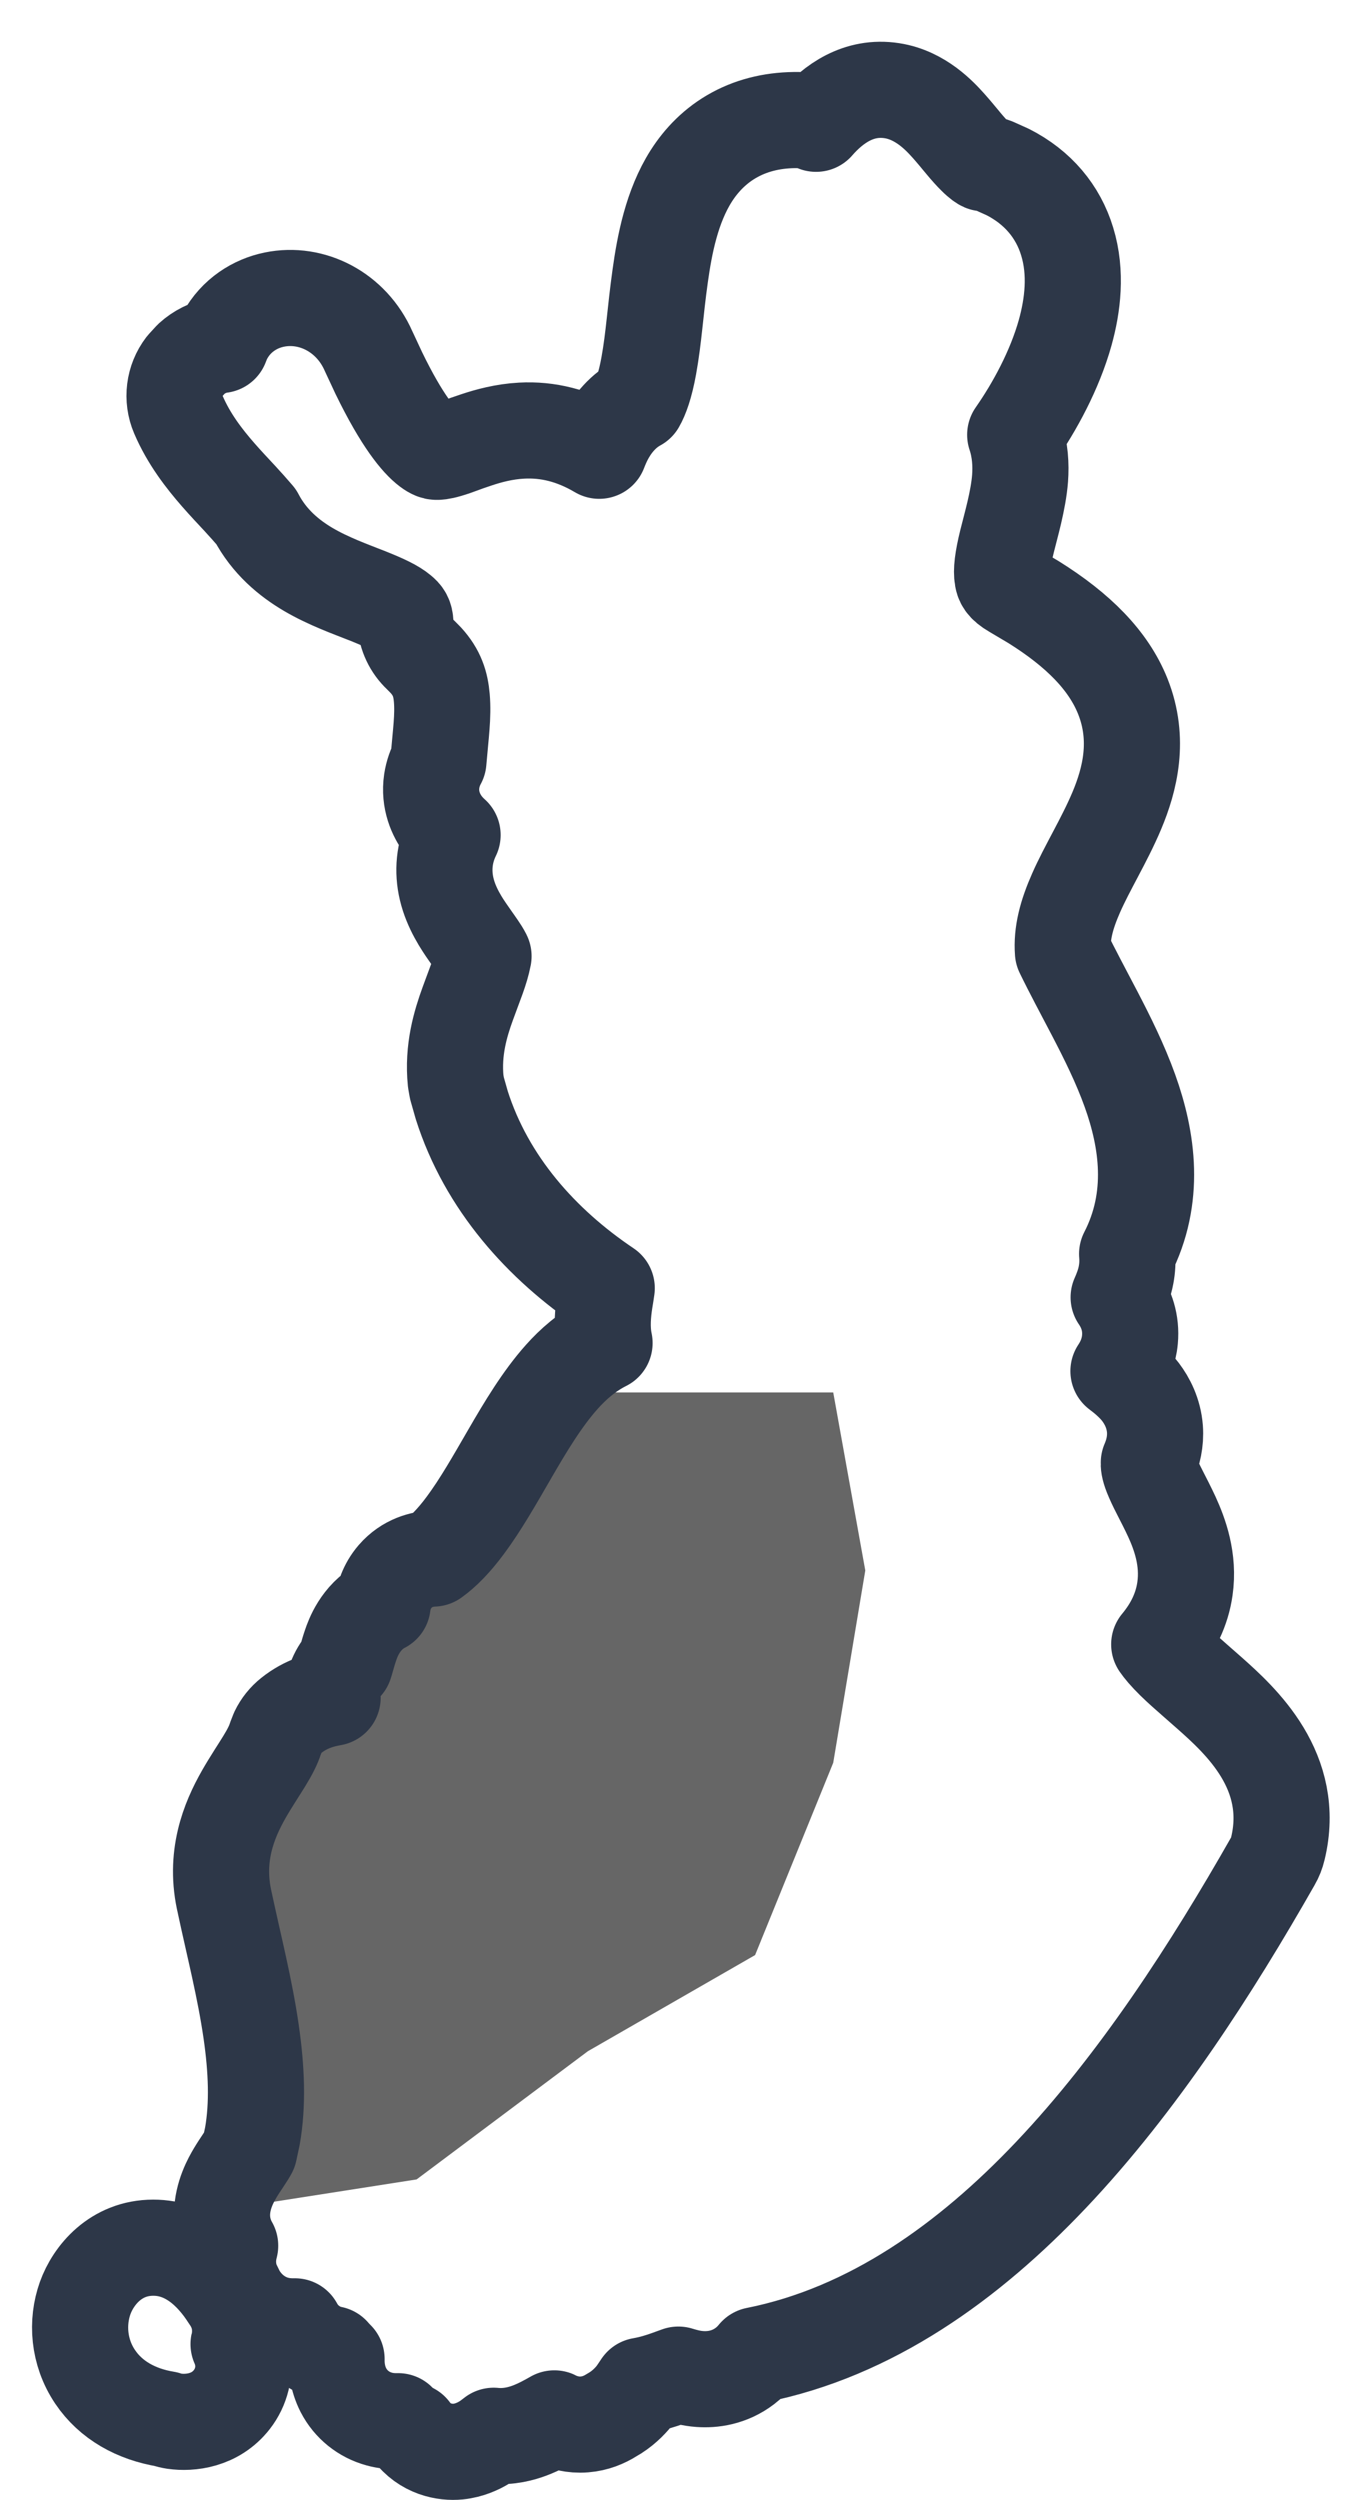 <svg width="21" height="39" viewBox="0 0 21 39" fill="none" xmlns="http://www.w3.org/2000/svg">
<path d="M13 27.5L13.5 24.5L13 21.723H7.867L7.215 24.5L5.91 25.5L4.605 27.5L3.301 29.756L4.605 32L3.301 34.5L6.5 34L9.172 32L11.781 30.5L13 27.5Z" fill="#666666"/>
<path d="M12.732 1.931C13 1.623 13.396 1.334 13.916 1.415C14.363 1.484 14.664 1.812 14.8 1.964C14.882 2.055 14.969 2.163 15.032 2.238C15.103 2.323 15.162 2.389 15.217 2.443C15.295 2.521 15.335 2.542 15.344 2.546C15.401 2.554 15.458 2.568 15.512 2.589L15.723 2.684C16.193 2.923 16.508 3.3 16.65 3.768C16.8 4.258 16.736 4.767 16.619 5.188C16.455 5.776 16.14 6.352 15.839 6.783C15.918 7.019 15.93 7.256 15.915 7.46C15.889 7.807 15.769 8.21 15.712 8.443C15.639 8.74 15.622 8.906 15.641 9.013C15.649 9.058 15.659 9.12 15.816 9.21L16.126 9.394C16.817 9.826 17.293 10.3 17.518 10.864C17.787 11.54 17.627 12.163 17.425 12.645C17.325 12.883 17.202 13.118 17.093 13.324C16.979 13.541 16.876 13.733 16.79 13.928C16.638 14.271 16.562 14.564 16.584 14.852C16.73 15.153 16.895 15.458 17.078 15.809C17.273 16.183 17.478 16.595 17.63 17.019C17.903 17.782 18.037 18.683 17.585 19.562C17.595 19.677 17.588 19.787 17.569 19.887C17.544 20.023 17.494 20.147 17.453 20.239C17.574 20.416 17.653 20.636 17.629 20.898C17.611 21.092 17.54 21.255 17.45 21.39C17.559 21.472 17.694 21.584 17.794 21.716C17.898 21.853 18 22.047 18.019 22.293C18.033 22.486 17.991 22.662 17.924 22.817C17.921 22.842 17.922 22.895 17.967 23.009C17.998 23.087 18.039 23.174 18.097 23.287C18.149 23.39 18.221 23.527 18.283 23.662C18.406 23.931 18.553 24.327 18.487 24.787C18.441 25.109 18.3 25.395 18.086 25.653C18.109 25.686 18.137 25.723 18.172 25.763C18.343 25.96 18.562 26.139 18.861 26.404C19.354 26.841 20.23 27.633 19.936 28.842C19.92 28.91 19.894 28.976 19.859 29.036C18.917 30.691 17.768 32.485 16.396 33.932C15.117 35.281 13.59 36.384 11.796 36.741C11.747 36.801 11.691 36.858 11.624 36.909C11.379 37.097 11.113 37.128 10.919 37.114C10.785 37.105 10.665 37.07 10.584 37.045C10.544 37.06 10.494 37.077 10.429 37.101C10.32 37.14 10.175 37.188 10.006 37.217C9.973 37.265 9.933 37.329 9.89 37.383C9.822 37.466 9.708 37.585 9.541 37.678C9.428 37.749 9.287 37.809 9.12 37.822C8.938 37.837 8.782 37.792 8.665 37.737C8.66 37.735 8.655 37.731 8.649 37.728C8.553 37.783 8.412 37.862 8.26 37.919C8.144 37.962 7.941 38.023 7.703 37.999C7.651 38.04 7.597 38.081 7.539 38.114C7.467 38.156 7.326 38.228 7.146 38.246C6.946 38.266 6.627 38.212 6.416 37.923C6.361 37.894 6.307 37.859 6.257 37.817C6.24 37.803 6.226 37.786 6.211 37.772C6.12 37.774 6.02 37.767 5.916 37.738C5.675 37.672 5.474 37.512 5.358 37.288C5.26 37.097 5.249 36.912 5.251 36.803V36.802C5.223 36.774 5.198 36.748 5.179 36.725C4.931 36.677 4.764 36.516 4.705 36.446C4.661 36.394 4.626 36.34 4.6 36.292C4.471 36.295 4.321 36.279 4.166 36.21C3.951 36.114 3.804 35.957 3.706 35.791L3.624 35.624C3.558 35.46 3.544 35.29 3.57 35.131C3.576 35.097 3.583 35.065 3.591 35.034C3.498 34.872 3.462 34.702 3.464 34.544C3.468 34.247 3.606 34.005 3.669 33.899C3.708 33.833 3.751 33.769 3.783 33.721C3.819 33.667 3.843 33.629 3.865 33.594C3.877 33.575 3.884 33.561 3.889 33.552C3.89 33.546 3.891 33.54 3.893 33.534L3.938 33.324C4.025 32.828 4.003 32.283 3.919 31.699C3.821 31.02 3.654 30.375 3.509 29.696V29.695C3.336 28.97 3.569 28.403 3.805 27.989C3.903 27.816 4.057 27.583 4.125 27.471C4.216 27.322 4.268 27.216 4.296 27.126L4.337 27.021C4.385 26.921 4.456 26.832 4.544 26.762C4.776 26.576 5.026 26.514 5.189 26.486C5.183 26.292 5.251 26.103 5.381 25.959C5.389 25.934 5.399 25.904 5.412 25.855C5.425 25.809 5.445 25.737 5.47 25.666C5.505 25.564 5.618 25.234 5.951 25.05C5.957 25.047 5.963 25.044 5.969 25.041C5.983 24.923 6.028 24.752 6.164 24.594C6.351 24.378 6.591 24.32 6.762 24.314C6.916 24.204 7.081 24.037 7.259 23.797C7.501 23.471 7.717 23.089 7.961 22.668C8.189 22.275 8.456 21.825 8.766 21.479C8.939 21.285 9.16 21.088 9.432 20.952C9.419 20.89 9.411 20.829 9.407 20.77C9.391 20.538 9.433 20.308 9.452 20.19C9.458 20.153 9.462 20.122 9.466 20.096C8.449 19.413 7.59 18.455 7.204 17.24L7.129 16.976L7.11 16.868C7.06 16.377 7.186 15.966 7.298 15.657C7.418 15.325 7.499 15.145 7.544 14.917C7.543 14.915 7.542 14.912 7.541 14.91C7.496 14.822 7.437 14.746 7.308 14.56C7.209 14.418 7.04 14.17 6.969 13.87C6.903 13.592 6.927 13.302 7.061 13.027C7.012 12.983 6.958 12.928 6.91 12.862C6.805 12.72 6.692 12.483 6.736 12.185C6.754 12.067 6.792 11.965 6.84 11.877C6.877 11.438 6.917 11.177 6.893 10.888C6.874 10.671 6.818 10.491 6.644 10.3L6.562 10.217C6.422 10.086 6.337 9.907 6.325 9.716C6.32 9.63 6.299 9.599 6.243 9.553C6.15 9.475 5.997 9.4 5.719 9.29C5.481 9.196 5.121 9.067 4.812 8.885C4.514 8.71 4.201 8.454 3.995 8.06C3.915 7.967 3.833 7.874 3.743 7.777C3.638 7.664 3.519 7.538 3.408 7.411C3.186 7.157 2.946 6.849 2.783 6.468C2.677 6.219 2.713 5.932 2.877 5.717L2.987 5.597C3.106 5.489 3.249 5.42 3.397 5.389C3.414 5.385 3.43 5.384 3.446 5.382C3.464 5.334 3.484 5.285 3.51 5.238C3.684 4.918 3.981 4.735 4.28 4.674C4.864 4.554 5.482 4.869 5.749 5.475L5.911 5.822C6.274 6.568 6.535 6.875 6.691 6.992C6.76 7.044 6.792 7.047 6.803 7.048C6.825 7.05 6.875 7.049 6.985 7.017C7.138 6.972 7.196 6.94 7.433 6.862C7.62 6.8 7.861 6.733 8.138 6.718C8.544 6.696 8.945 6.793 9.349 7.032C9.376 6.962 9.407 6.89 9.442 6.823C9.523 6.67 9.676 6.436 9.942 6.291C9.998 6.194 10.066 6.017 10.122 5.706C10.203 5.258 10.221 4.869 10.301 4.299C10.369 3.813 10.482 3.221 10.784 2.746C10.944 2.495 11.165 2.264 11.464 2.102C11.763 1.94 12.1 1.868 12.459 1.873L12.543 1.879C12.608 1.887 12.671 1.906 12.732 1.931Z" stroke="#2D3748" stroke-width="1.5" stroke-linejoin="round"/>
<path d="M2.391 35.065C2.933 35.064 3.324 35.442 3.574 35.836C3.643 35.933 3.698 36.046 3.726 36.174C3.757 36.32 3.748 36.451 3.727 36.554C3.726 36.559 3.723 36.564 3.722 36.569C3.744 36.619 3.763 36.673 3.776 36.733C3.834 36.994 3.763 37.246 3.618 37.433C3.359 37.766 2.965 37.807 2.72 37.772C2.675 37.765 2.631 37.755 2.589 37.74C2.122 37.663 1.729 37.444 1.484 37.08C1.222 36.69 1.195 36.227 1.328 35.853C1.456 35.495 1.807 35.065 2.391 35.065Z" stroke="#2D3748" stroke-width="1.5" stroke-linejoin="round"/>
</svg>

